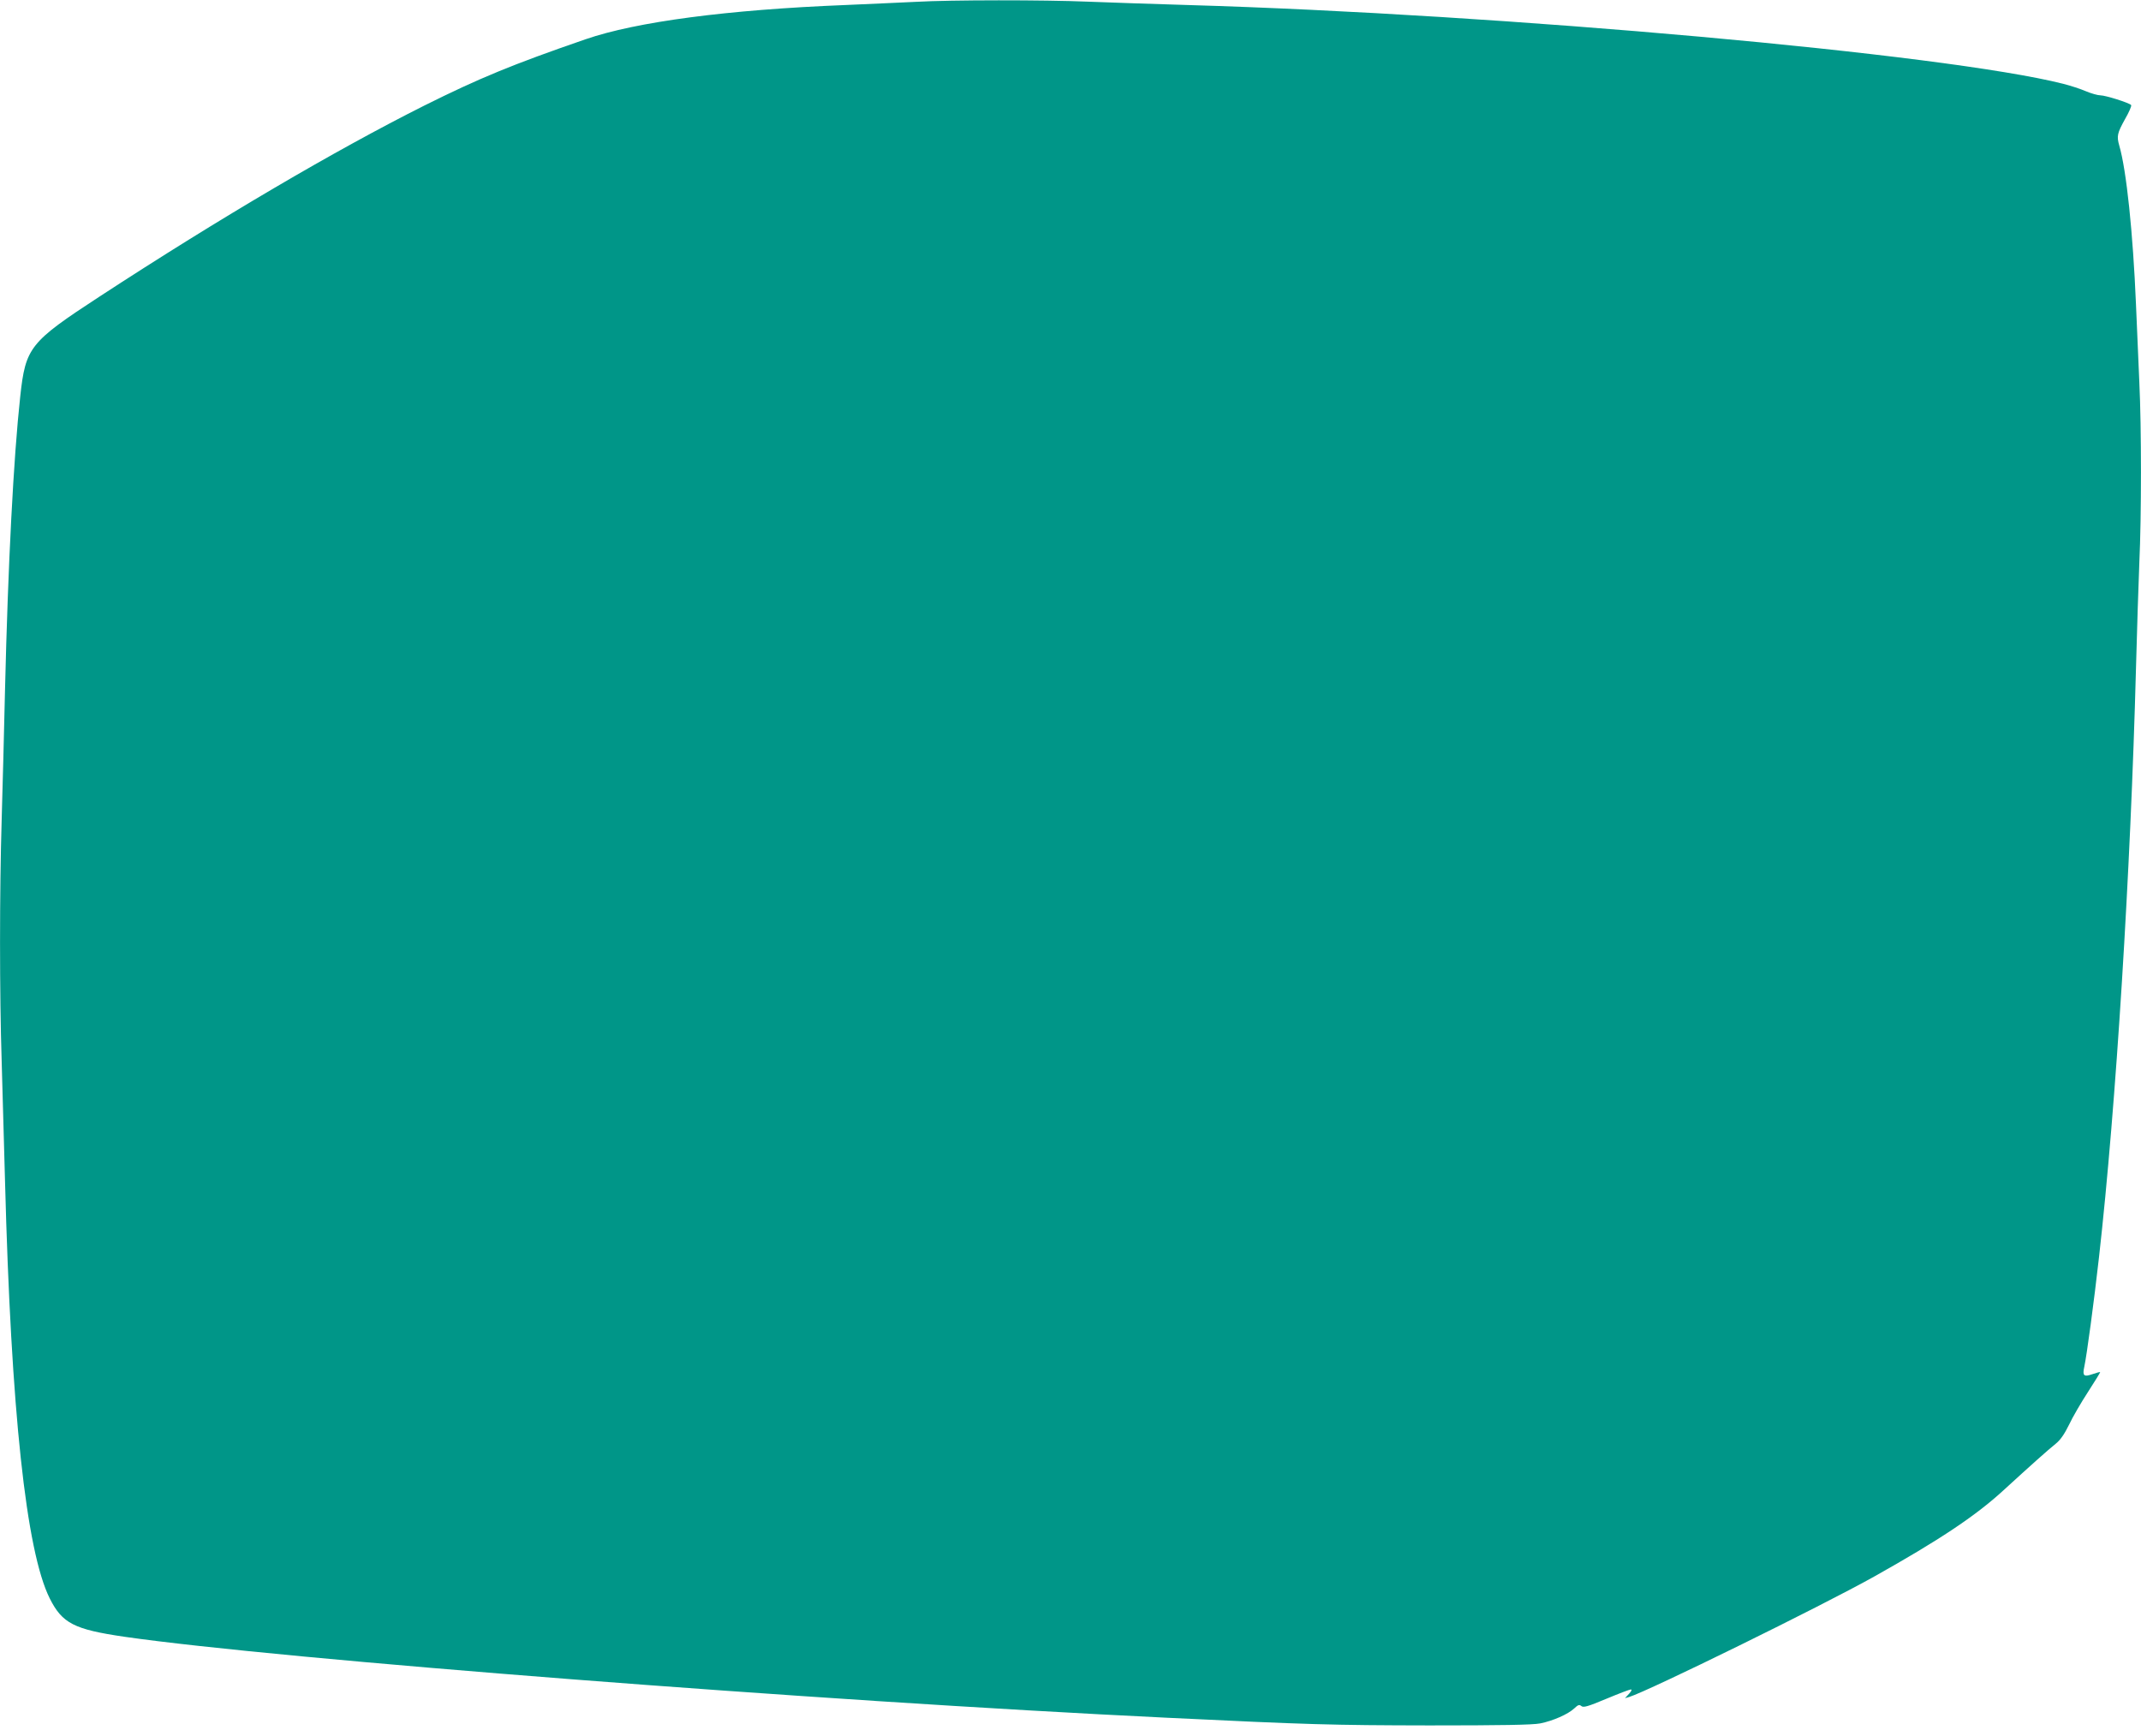 <?xml version="1.0" standalone="no"?>
<!DOCTYPE svg PUBLIC "-//W3C//DTD SVG 20010904//EN"
 "http://www.w3.org/TR/2001/REC-SVG-20010904/DTD/svg10.dtd">
<svg version="1.0" xmlns="http://www.w3.org/2000/svg"
 width="1280pt" height="1038pt" viewBox="0 0 1280 1038"
 preserveAspectRatio="xMidYMid meet">
<g transform="translate(0,1038) scale(0.1,-0.1)"
fill="#009688" stroke="none">
<path d="M5475 10369 c-77 -4 -266 -12 -420 -19 -705 -28 -1251 -100 -1555
-205 -438 -151 -636 -233 -965 -397 -530 -266 -1217 -669 -1940 -1141 -418
-273 -442 -303 -474 -597 -40 -366 -73 -1000 -91 -1755 -5 -242 -15 -591 -20
-775 -13 -427 -13 -1047 0 -1445 5 -170 14 -492 20 -715 36 -1375 126 -2212
267 -2495 75 -150 146 -186 447 -230 928 -134 4134 -383 6231 -484 848 -41
985 -45 1570 -46 428 0 618 3 663 12 76 15 167 55 204 90 22 21 30 24 42 14
12 -11 39 -3 149 43 74 31 140 56 147 56 8 0 4 -10 -11 -26 l-24 -26 25 7
c116 36 1143 540 1465 720 387 217 604 361 771 514 165 151 269 244 313 279
29 23 53 58 81 115 21 45 73 134 114 197 41 63 73 116 72 117 -2 2 -22 -4 -46
-12 -52 -18 -61 -10 -49 44 15 70 58 389 88 656 102 904 189 2306 221 3520 6
226 15 509 20 630 13 280 13 809 0 1080 -5 116 -14 325 -20 465 -18 429 -57
803 -100 950 -16 56 -12 74 34 157 25 43 41 81 37 85 -13 14 -154 58 -183 58
-16 0 -55 11 -86 24 -32 14 -94 34 -137 45 -709 179 -3349 416 -5235 471 -201
6 -468 15 -595 20 -261 11 -821 11 -1030 -1z"/>
</g>
</svg>
